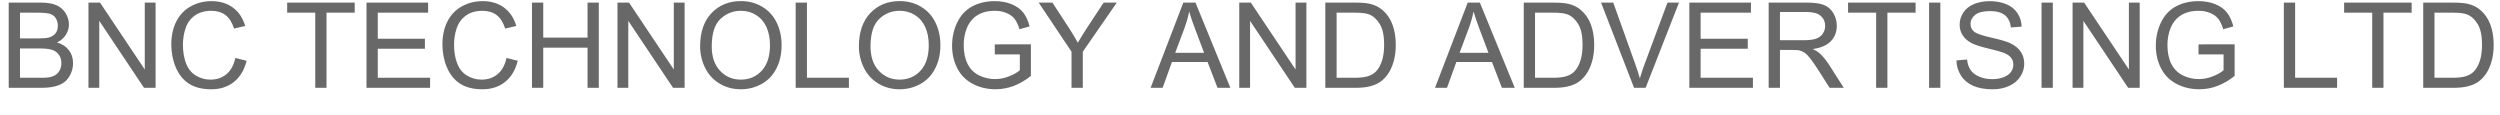 <?xml version="1.0"?>
<svg version="1.1" xmlns="http://www.w3.org/2000/svg" width="273.038px" height="12.59px"><path fill="#686868" d="M0.952,9.59l0-9.306l3.491,0q1.066,0,1.711,0.282t1.009,0.87t0.365,1.228q0,0.597-0.324,1.124t-0.978,0.851q0.844,0.248,1.298,0.844t0.454,1.409q0,0.654-0.276,1.216t-0.682,0.866t-1.019,0.46t-1.501,0.156l-3.548,0z M2.184,8.492l2.317,0q0.597,0,0.838-0.044q0.425-0.076,0.711-0.254t0.47-0.517t0.184-0.784q0-0.521-0.267-0.905t-0.74-0.54t-1.362-0.156l-2.152,0l0,3.199z M2.184,4.194l2.012,0q0.819,0,1.174-0.108q0.47-0.14,0.708-0.463t0.238-0.812q0-0.463-0.222-0.816t-0.635-0.482t-1.416-0.13l-1.86,0l0,2.812z M9.661,9.59l0-9.306l1.263,0l4.888,7.306l0-7.306l1.181,0l0,9.306l-1.263,0l-4.888-7.312l0,7.312l-1.181,0z M18.707,4.867q0-1.454,0.555-2.536t1.581-1.644t2.257-0.562q1.396,0,2.349,0.711t1.327,2l-1.212,0.286q-0.324-1.016-0.939-1.479t-1.549-0.463q-1.073,0-1.793,0.514t-1.012,1.381t-0.292,1.787q0,1.187,0.346,2.073t1.076,1.323t1.581,0.438q1.035,0,1.752-0.597t0.971-1.771l1.231,0.311q-0.387,1.517-1.393,2.314t-2.46,0.797q-1.504,0-2.447-0.613t-1.435-1.774t-0.492-2.495z M31.364,1.382l0-1.098l7.376,0l0,1.098l-3.079,0l0,8.208l-1.231,0l0-8.208l-3.066,0z M40.028,9.59l0-9.306l6.729,0l0,1.098l-5.497,0l0,2.85l5.148,0l0,1.092l-5.148,0l0,3.167l5.713,0l0,1.098l-6.944,0z M48.318,4.867q0-1.454,0.555-2.536t1.581-1.644t2.257-0.562q1.396,0,2.349,0.711t1.327,2l-1.212,0.286q-0.324-1.016-0.939-1.479t-1.549-0.463q-1.073,0-1.793,0.514t-1.012,1.381t-0.292,1.787q0,1.187,0.346,2.073t1.076,1.323t1.581,0.438q1.035,0,1.752-0.597t0.971-1.771l1.231,0.311q-0.387,1.517-1.393,2.314t-2.46,0.797q-1.504,0-2.447-0.613t-1.435-1.774t-0.492-2.495z M58.1,9.59l0-9.306l1.231,0l0,3.821l4.837,0l0-3.821l1.231,0l0,9.306l-1.231,0l0-4.386l-4.837,0l0,4.386l-1.231,0z M67.438,9.59l0-9.306l1.263,0l4.888,7.306l0-7.306l1.181,0l0,9.306l-1.263,0l-4.888-7.312l0,7.312l-1.181,0z M76.464,5.058q0-2.317,1.244-3.628t3.212-1.311q1.289,0,2.323,0.616t1.577,1.717t0.543,2.498q0,1.416-0.571,2.533t-1.619,1.692t-2.26,0.574q-1.314,0-2.349-0.635t-1.568-1.733t-0.533-2.323z M77.733,5.077q0,1.682,0.905,2.65t2.269,0.968q1.39,0,2.288-0.978t0.898-2.774q0-1.136-0.384-1.984t-1.124-1.314t-1.66-0.467q-1.308,0-2.25,0.898t-0.943,2.999z M86.899,9.59l0-9.306l1.231,0l0,8.208l4.583,0l0,1.098l-5.814,0z M93.806,5.058q0-2.317,1.244-3.628t3.212-1.311q1.289,0,2.323,0.616t1.577,1.717t0.543,2.498q0,1.416-0.571,2.533t-1.619,1.692t-2.26,0.574q-1.314,0-2.349-0.635t-1.568-1.733t-0.533-2.323z M95.075,5.077q0,1.682,0.905,2.65t2.269,0.968q1.39,0,2.288-0.978t0.898-2.774q0-1.136-0.384-1.984t-1.124-1.314t-1.66-0.467q-1.308,0-2.25,0.898t-0.943,2.999z M103.981,4.981q0-1.358,0.568-2.536t1.635-1.749t2.457-0.571q1.009,0,1.825,0.327t1.279,0.911t0.705,1.523l-1.111,0.305q-0.209-0.711-0.521-1.117t-0.889-0.651t-1.282-0.244q-0.844,0-1.46,0.257t-0.993,0.676t-0.587,0.92q-0.355,0.863-0.355,1.873q0,1.244,0.428,2.082t1.247,1.244t1.739,0.406q0.8,0,1.562-0.308t1.155-0.657l0-1.733l-2.736,0l0-1.092l3.942-0.006l0,3.453q-0.908,0.724-1.873,1.089t-1.98,0.365q-1.371,0-2.491-0.587t-1.692-1.698t-0.571-2.482z M113.439,0.284l1.498,0l1.834,2.806q0.508,0.787,0.946,1.574q0.419-0.73,1.016-1.644l1.803-2.736l1.435,0l-3.713,5.364l0,3.942l-1.231,0l0-3.942z M125.665,9.59l3.574-9.306l1.327,0l3.809,9.306l-1.403,0l-1.085-2.818l-3.891,0l-1.022,2.818l-1.308,0z M128.35,5.769l3.155,0l-0.971-2.577q-0.444-1.174-0.66-1.93q-0.178,0.895-0.501,1.777z M135.345,9.59l0-9.306l1.263,0l4.888,7.306l0-7.306l1.181,0l0,9.306l-1.263,0l-4.888-7.312l0,7.312l-1.181,0z M144.746,9.59l0-9.306l3.206,0q1.085,0,1.657,0.133q0.8,0.184,1.365,0.667q0.736,0.622,1.101,1.59t0.365,2.212q0,1.06-0.248,1.879t-0.635,1.355t-0.847,0.844t-1.111,0.467t-1.495,0.159l-3.358,0z M145.977,8.492l1.987,0q0.92,0,1.444-0.171t0.835-0.482q0.438-0.438,0.682-1.177t0.244-1.793q0-1.46-0.479-2.244t-1.165-1.051q-0.495-0.19-1.593-0.19l-1.955,0l0,7.109z M156.724,9.59l3.574-9.306l1.327,0l3.809,9.306l-1.403,0l-1.085-2.818l-3.891,0l-1.022,2.818l-1.308,0z M159.409,5.769l3.155,0l-0.971-2.577q-0.444-1.174-0.66-1.93q-0.178,0.895-0.501,1.777z M166.417,9.59l0-9.306l3.206,0q1.085,0,1.657,0.133q0.8,0.184,1.365,0.667q0.736,0.622,1.101,1.59t0.365,2.212q0,1.06-0.248,1.879t-0.635,1.355t-0.847,0.844t-1.111,0.467t-1.495,0.159l-3.358,0z M167.648,8.492l1.987,0q0.92,0,1.444-0.171t0.835-0.482q0.438-0.438,0.682-1.177t0.244-1.793q0-1.46-0.479-2.244t-1.165-1.051q-0.495-0.19-1.593-0.19l-1.955,0l0,7.109z M174.859,0.284l1.333,0l2.418,6.76q0.292,0.812,0.489,1.523q0.216-0.762,0.501-1.523l2.514-6.76l1.257,0l-3.644,9.306l-1.263,0z M184.501,9.59l0-9.306l6.729,0l0,1.098l-5.497,0l0,2.85l5.148,0l0,1.092l-5.148,0l0,3.167l5.713,0l0,1.098l-6.944,0z M193.166,9.59l0-9.306l4.126,0q1.244,0,1.892,0.251t1.035,0.885t0.387,1.403q0,0.99-0.641,1.669t-1.98,0.863q0.489,0.235,0.743,0.463q0.54,0.495,1.022,1.238l1.619,2.533l-1.549,0l-1.231-1.936q-0.54-0.838-0.889-1.282t-0.625-0.622t-0.562-0.248q-0.209-0.044-0.686-0.044l-1.428,0l0,4.132l-1.231,0z M194.397,4.391l2.647,0q0.844,0,1.32-0.175t0.724-0.559t0.248-0.835q0-0.66-0.479-1.085t-1.514-0.425l-2.945,0l0,3.079z M201.836,1.382l0-1.098l7.376,0l0,1.098l-3.079,0l0,8.208l-1.231,0l0-8.208l-3.066,0z M210.685,9.59l0-9.306l1.231,0l0,9.306l-1.231,0z M213.668,6.6l1.162-0.102q0.083,0.698,0.384,1.146t0.936,0.724t1.428,0.276q0.705,0,1.244-0.209t0.803-0.574t0.263-0.797q0-0.438-0.254-0.765t-0.838-0.549q-0.375-0.146-1.657-0.454t-1.796-0.581q-0.667-0.349-0.993-0.866t-0.327-1.158q0-0.705,0.4-1.317t1.168-0.93t1.708-0.317q1.035,0,1.825,0.333t1.216,0.981t0.457,1.466l-1.181,0.089q-0.095-0.882-0.644-1.333t-1.622-0.451q-1.117,0-1.628,0.409t-0.511,0.987q0,0.501,0.362,0.825q0.355,0.324,1.857,0.663t2.06,0.594q0.812,0.375,1.2,0.949t0.387,1.323q0,0.743-0.425,1.4t-1.222,1.022t-1.793,0.365q-1.263,0-2.117-0.368t-1.339-1.108t-0.511-1.673z M222.968,9.59l0-9.306l1.231,0l0,9.306l-1.231,0z M226.357,9.59l0-9.306l1.263,0l4.888,7.306l0-7.306l1.181,0l0,9.306l-1.263,0l-4.888-7.312l0,7.312l-1.181,0z M235.447,4.981q0-1.358,0.568-2.536t1.635-1.749t2.457-0.571q1.009,0,1.825,0.327t1.279,0.911t0.705,1.523l-1.111,0.305q-0.209-0.711-0.521-1.117t-0.889-0.651t-1.282-0.244q-0.844,0-1.46,0.257t-0.993,0.676t-0.587,0.92q-0.355,0.863-0.355,1.873q0,1.244,0.428,2.082t1.247,1.244t1.739,0.406q0.8,0,1.562-0.308t1.155-0.657l0-1.733l-2.736,0l0-1.092l3.942-0.006l0,3.453q-0.908,0.724-1.873,1.089t-1.98,0.365q-1.371,0-2.491-0.587t-1.692-1.698t-0.571-2.482z M249.431,9.59l0-9.306l1.231,0l0,8.208l4.583,0l0,1.098l-5.814,0z M256.014,1.382l0-1.098l7.376,0l0,1.098l-3.079,0l0,8.208l-1.231,0l0-8.208l-3.066,0z M264.653,9.59l0-9.306l3.206,0q1.085,0,1.657,0.133q0.8,0.184,1.365,0.667q0.736,0.622,1.101,1.59t0.365,2.212q0,1.06-0.248,1.879t-0.635,1.355t-0.847,0.844t-1.111,0.467t-1.495,0.159l-3.358,0z M265.884,8.492l1.987,0q0.92,0,1.444-0.171t0.835-0.482q0.438-0.438,0.682-1.177t0.244-1.793q0-1.46-0.479-2.244t-1.165-1.051q-0.495-0.19-1.593-0.19l-1.955,0l0,7.109z"/></svg>
